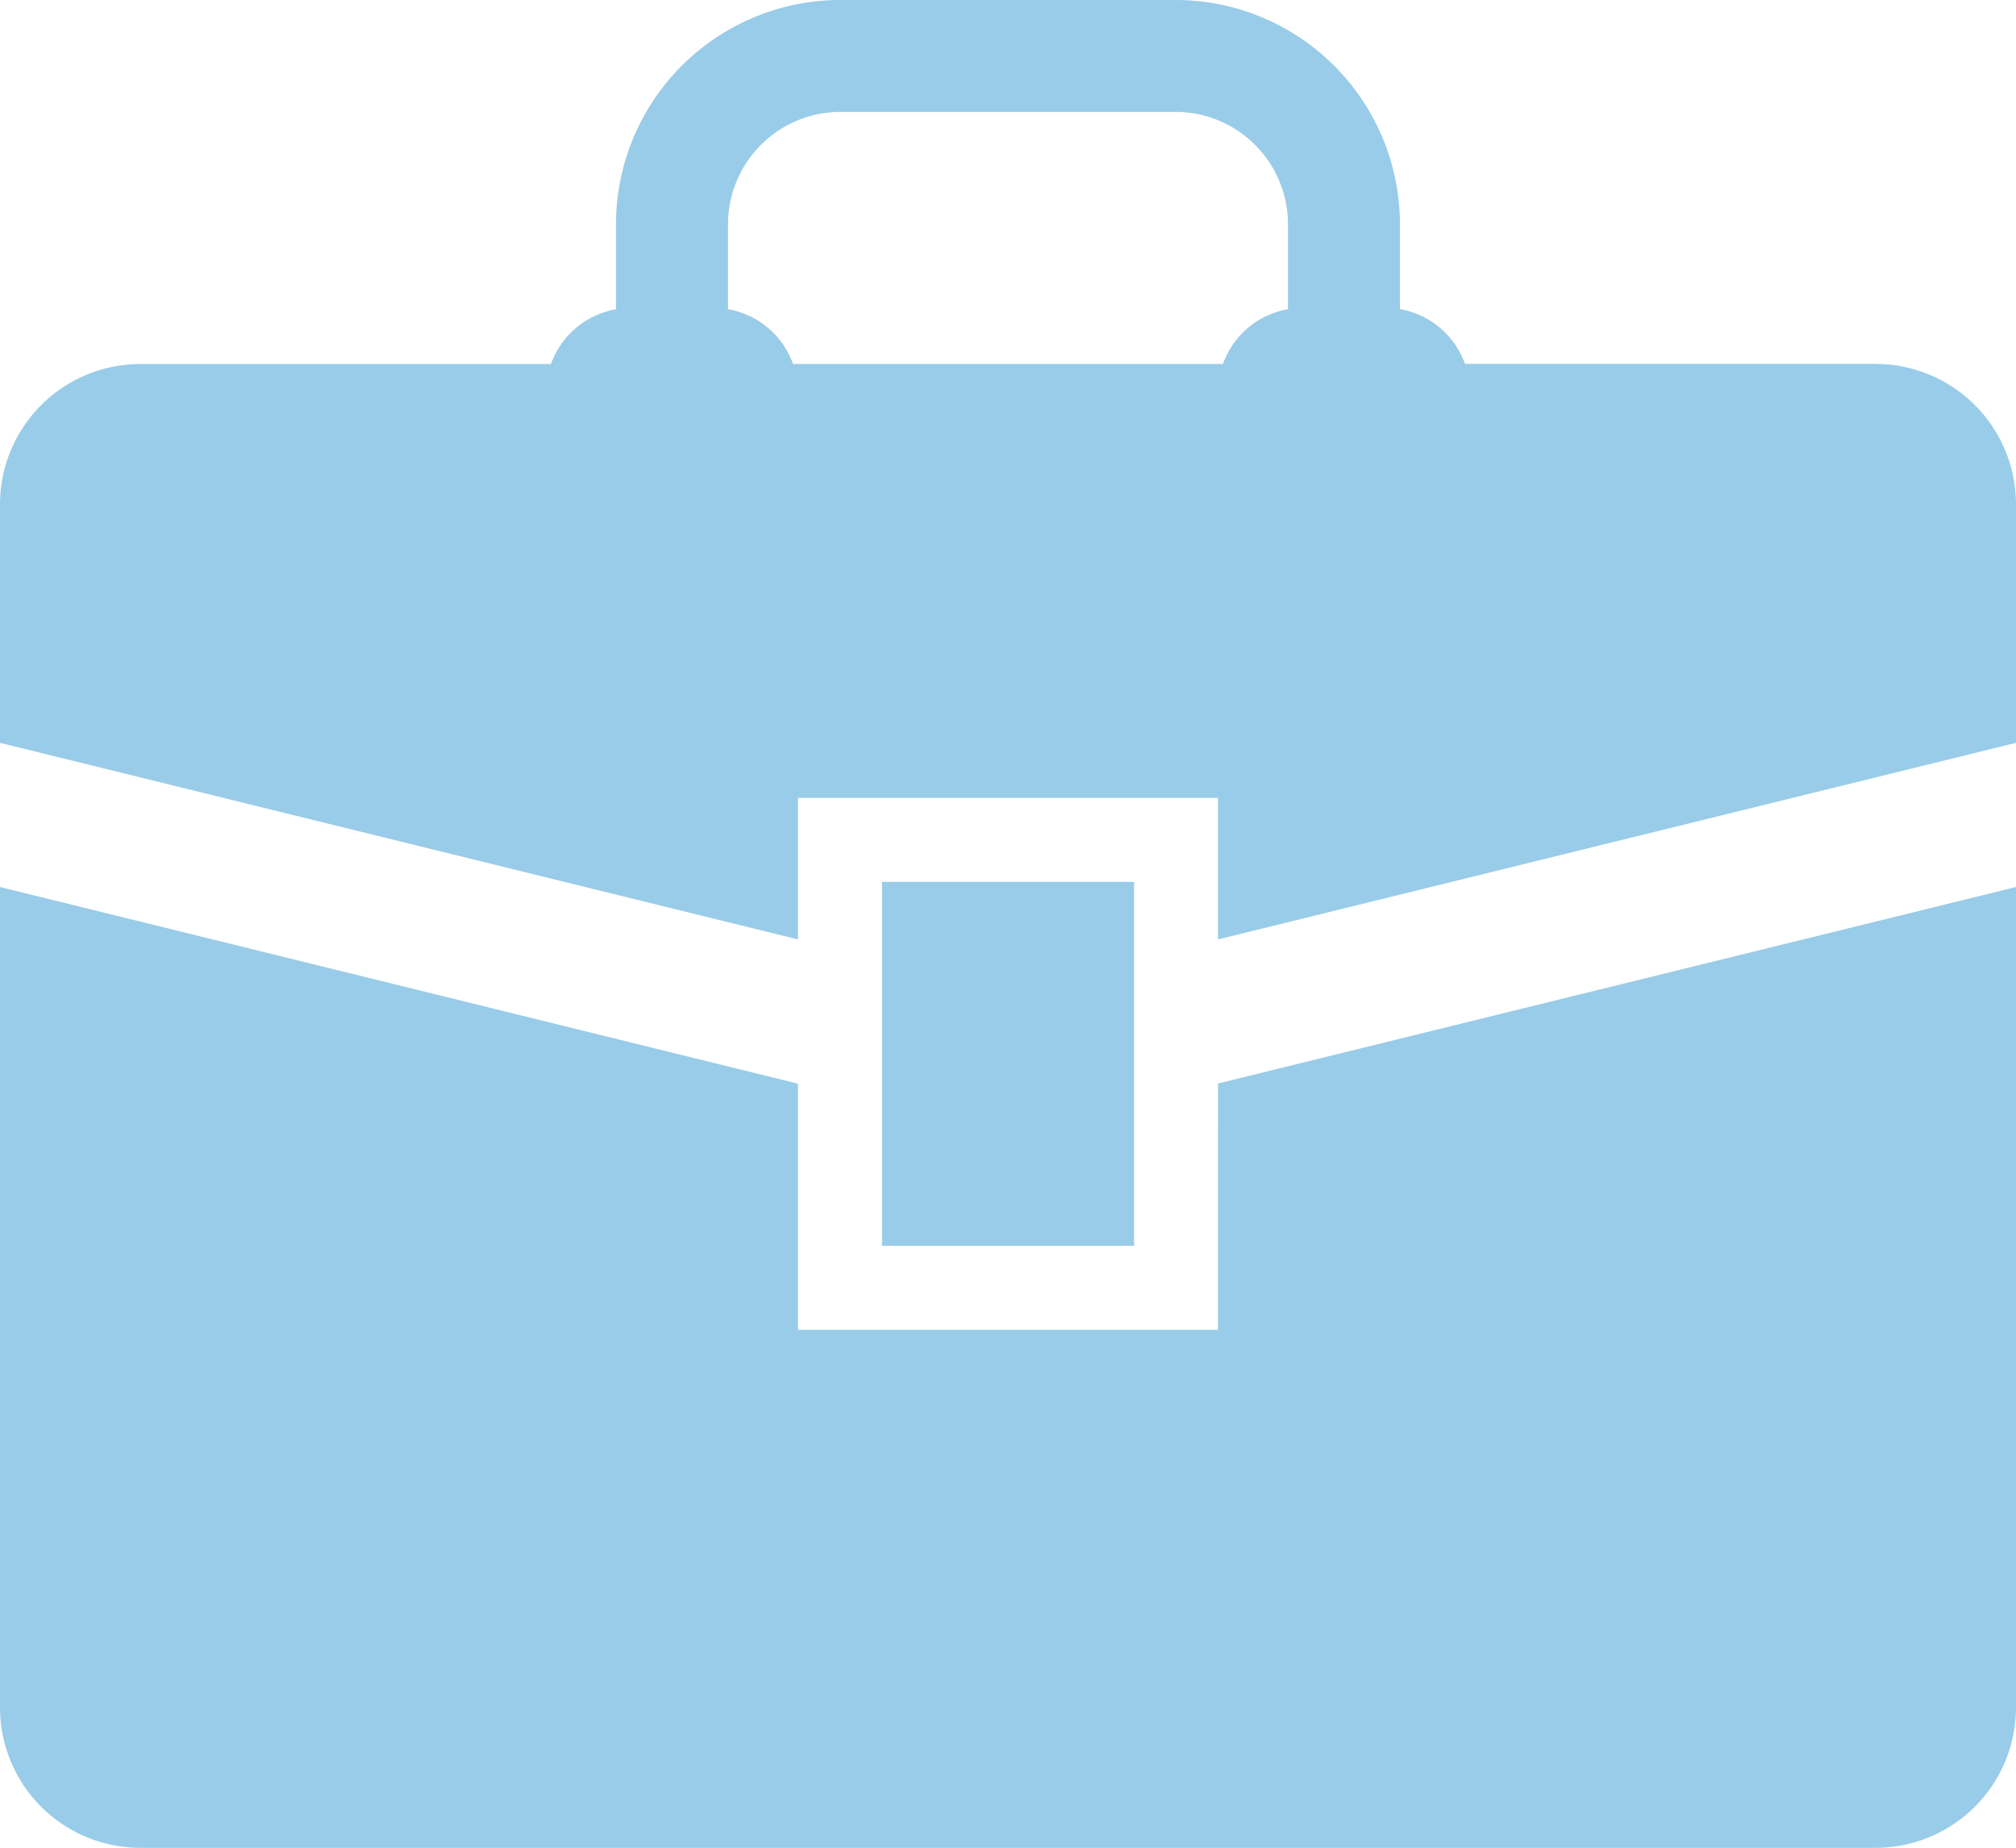 <svg xmlns="http://www.w3.org/2000/svg" viewBox="0 0 101.559 93.096"><defs><style>.cls-1{fill:#99cce8;}</style></defs><title>ill-dental08</title><g id="レイヤー_2" data-name="レイヤー 2"><g id="icon"><path class="cls-1" d="M61.358,67H40.2V54.6L0,44.691V86.043A7.074,7.074,0,0,0,7.053,93.1H94.506a7.074,7.074,0,0,0,7.053-7.053V44.691l-40.2,9.9ZM44.432,44.432V62.769h12.7V44.432Zm50.074-26.1H73.8a4.252,4.252,0,0,0-3.276-2.757v-4.3A11.308,11.308,0,0,0,59.243,0H42.316A11.308,11.308,0,0,0,31.032,11.284v4.3a4.252,4.252,0,0,0-3.276,2.757H7.053A7.074,7.074,0,0,0,0,25.39V37.427l40.2,9.905V40.2H61.358v7.132l40.2-9.905V25.39A7.074,7.074,0,0,0,94.506,18.337ZM64.885,15.58a4.252,4.252,0,0,0-3.276,2.757H39.95a4.252,4.252,0,0,0-3.276-2.757v-4.3a5.668,5.668,0,0,1,5.642-5.642H59.243a5.668,5.668,0,0,1,5.642,5.642Z"/></g></g></svg>